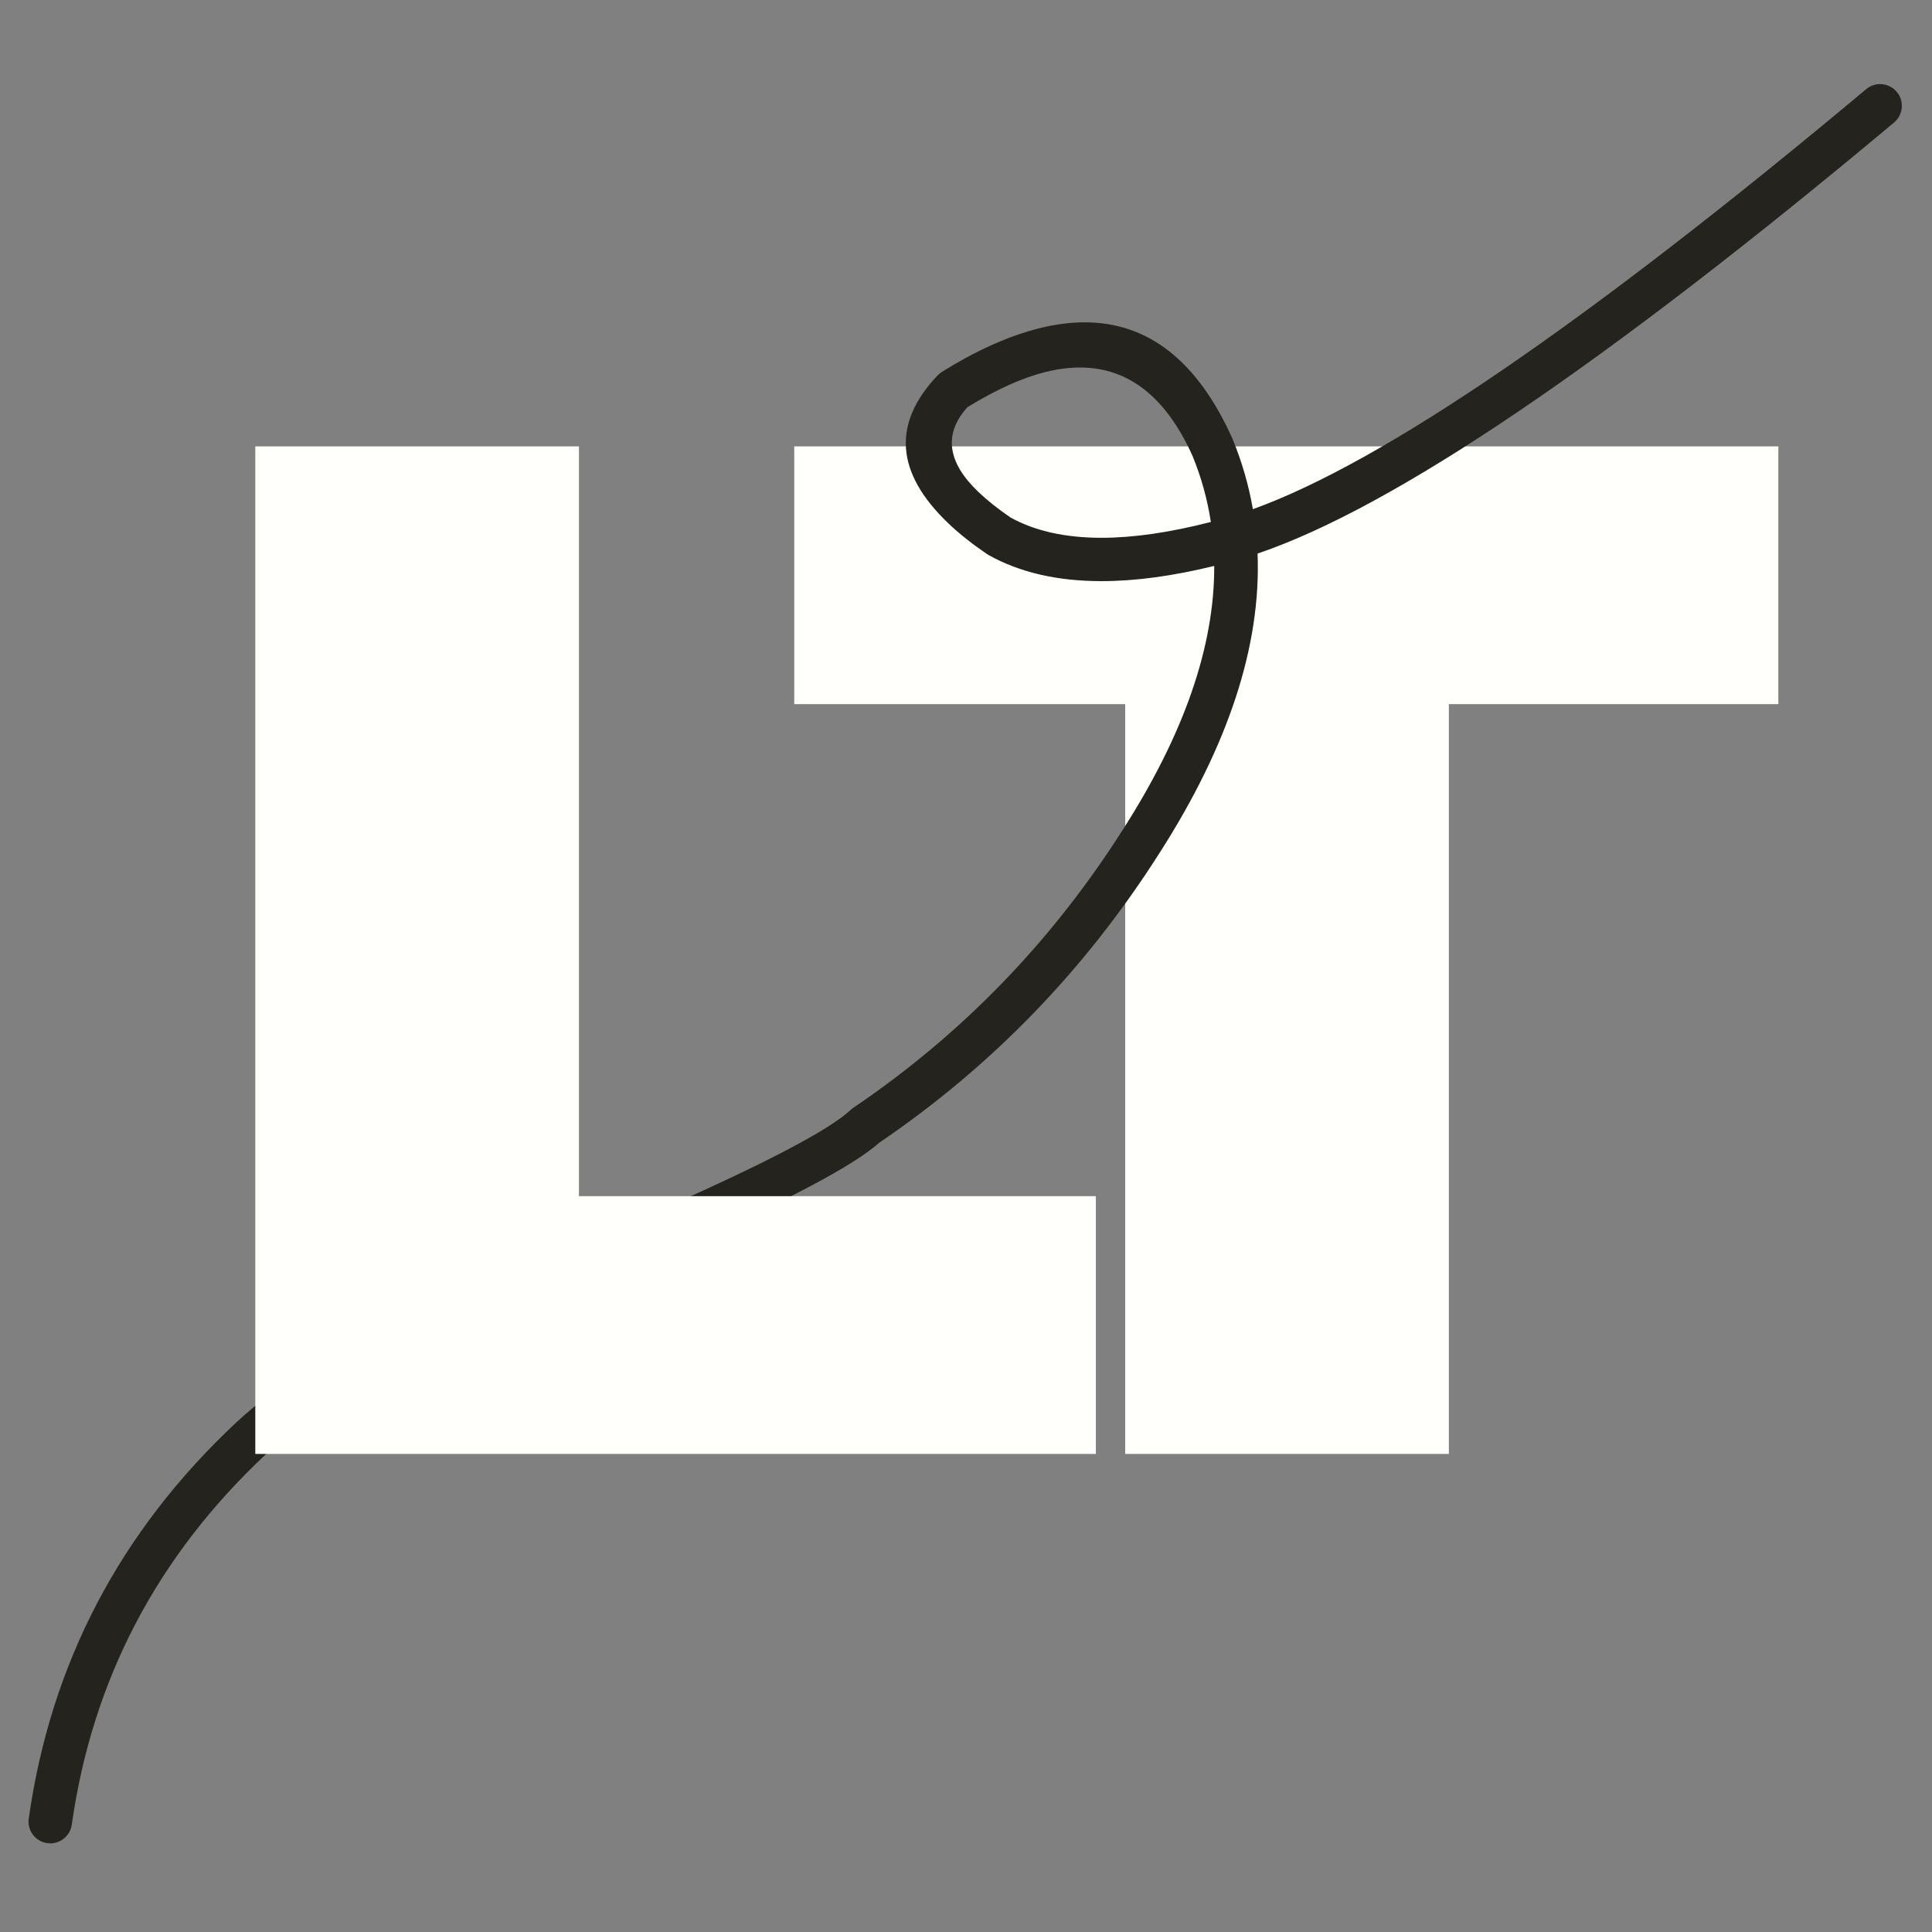 <svg version="1.0" preserveAspectRatio="xMidYMid meet" height="3000" viewBox="0 0 2250 2250" zoomAndPan="magnify" width="3000" xmlns:xlink="http://www.w3.org/1999/xlink" xmlns="http://www.w3.org/2000/svg"><rect x="0" y="0" width="2250" height="2250" fill="#808080" stroke="none"/><defs><g></g><clipPath id="4c0e5b2382"><rect height="1857" y="0" width="1202" x="0"></rect></clipPath><clipPath id="5afe45a94f"><path clip-rule="nonzero" d="M 33 97.594 L 2215 97.594 L 2215 2147 L 33 2147 Z M 33 97.594"></path></clipPath><clipPath id="285ee2f3b3"><rect height="1857" y="0" width="1121" x="0"></rect></clipPath></defs><g transform="matrix(1, 0, 0, 1, 884, 196)"><g clip-path="url(#4c0e5b2382)"><g fill-opacity="1" fill="#fffffc"><g transform="translate(1.755, 1497.229)"><g><path d="M 801.578 -873.203 L 801.578 0 L 424.672 0 L 424.672 -873.203 L 39.219 -873.203 L 39.219 -1173.375 L 1185.312 -1173.375 L 1185.312 -873.203 Z M 801.578 -873.203"></path></g></g></g></g></g><g clip-path="url(#5afe45a94f)"><path fill-rule="nonzero" fill-opacity="1" d="M 1257.762 427.984 C 1314.27 427.984 1358.008 462.414 1388.973 531.277 L 1388.953 531.277 C 1399.07 556.055 1406.133 581.59 1410.141 607.891 L 1410.074 607.891 C 1362.363 620.172 1319.93 626.309 1282.773 626.309 C 1240.898 626.309 1205.723 618.512 1177.258 602.914 L 1177.191 602.914 C 1162.355 592.773 1149.805 582.812 1139.539 573.02 C 1103.039 538.215 1098.719 505.309 1126.574 474.293 L 1126.508 474.293 C 1143.414 463.91 1159.629 455.227 1175.16 448.246 C 1205.199 434.738 1232.73 427.984 1257.762 427.984 Z M 2189.57 97.941 C 2183.84 97.941 2178.078 99.879 2173.34 103.844 C 1849.336 375.027 1611.258 538.082 1459.105 592.996 C 1454.266 565.098 1446.387 537.855 1435.461 511.277 C 1435.355 511.023 1435.246 510.766 1435.133 510.52 C 1394.625 420.43 1337.312 375.383 1263.195 375.383 C 1230.25 375.383 1193.988 384.281 1154.402 402.082 C 1135.98 410.363 1116.867 420.668 1097.062 432.992 C 1095.254 434.117 1093.59 435.469 1092.117 437.016 C 1038.602 493.133 1042.766 550.68 1104.609 609.652 C 1117.039 621.504 1131.965 633.355 1149.383 645.211 C 1149.992 645.625 1150.617 646.012 1151.258 646.371 C 1187.477 666.656 1231.332 676.797 1282.82 676.797 C 1322.105 676.797 1365.84 670.895 1414.012 659.082 L 1414.078 659.082 C 1414.477 752.59 1378.957 855.043 1307.52 966.438 L 1307.469 966.516 C 1224.57 1096.82 1120.051 1204.652 993.902 1290.02 C 992.816 1290.754 991.793 1291.574 990.832 1292.465 C 947.695 1332.66 763.824 1416.848 439.223 1545.02 C 438.445 1545.328 437.684 1545.672 436.941 1546.051 C 374.773 1578.02 321.117 1614.609 275.965 1655.82 L 275.746 1656.023 C 139.898 1783.012 59.141 1936.973 33.473 2117.902 C 31.512 2131.742 41.137 2144.551 54.977 2146.512 C 56.18 2146.684 57.379 2146.766 58.562 2146.766 C 70.961 2146.766 81.793 2137.645 83.586 2125.012 C 107.57 1955.961 183.07 1812.023 310.09 1693.203 L 310.086 1693.203 C 351.609 1655.305 401.18 1621.48 458.797 1591.73 L 458.738 1591.73 C 784.82 1462.949 973.105 1376.066 1023.594 1331.086 L 1023.531 1331.086 C 1154.887 1241.945 1263.754 1129.504 1350.125 993.762 C 1430.652 868.188 1468.801 751.832 1464.562 644.688 L 1464.496 644.688 C 1622.801 591.156 1869.91 423.812 2205.828 142.656 C 2216.543 133.688 2217.961 117.727 2208.988 107.008 C 2203.984 101.027 2196.801 97.941 2189.57 97.941 Z M 2189.57 97.941" fill="#24231e"></path></g><g transform="matrix(1, 0, 0, 1, 171, 196)"><g clip-path="url(#285ee2f3b3)"><g fill-opacity="1" fill="#fffffc"><g transform="translate(0.116, 1497.229)"><g><path d="M 126.203 -1173.375 L 503.125 -1173.375 L 503.125 -300.172 L 1105.156 -300.172 L 1105.156 0 L 126.203 0 Z M 126.203 -1173.375"></path></g></g></g></g></g></svg>